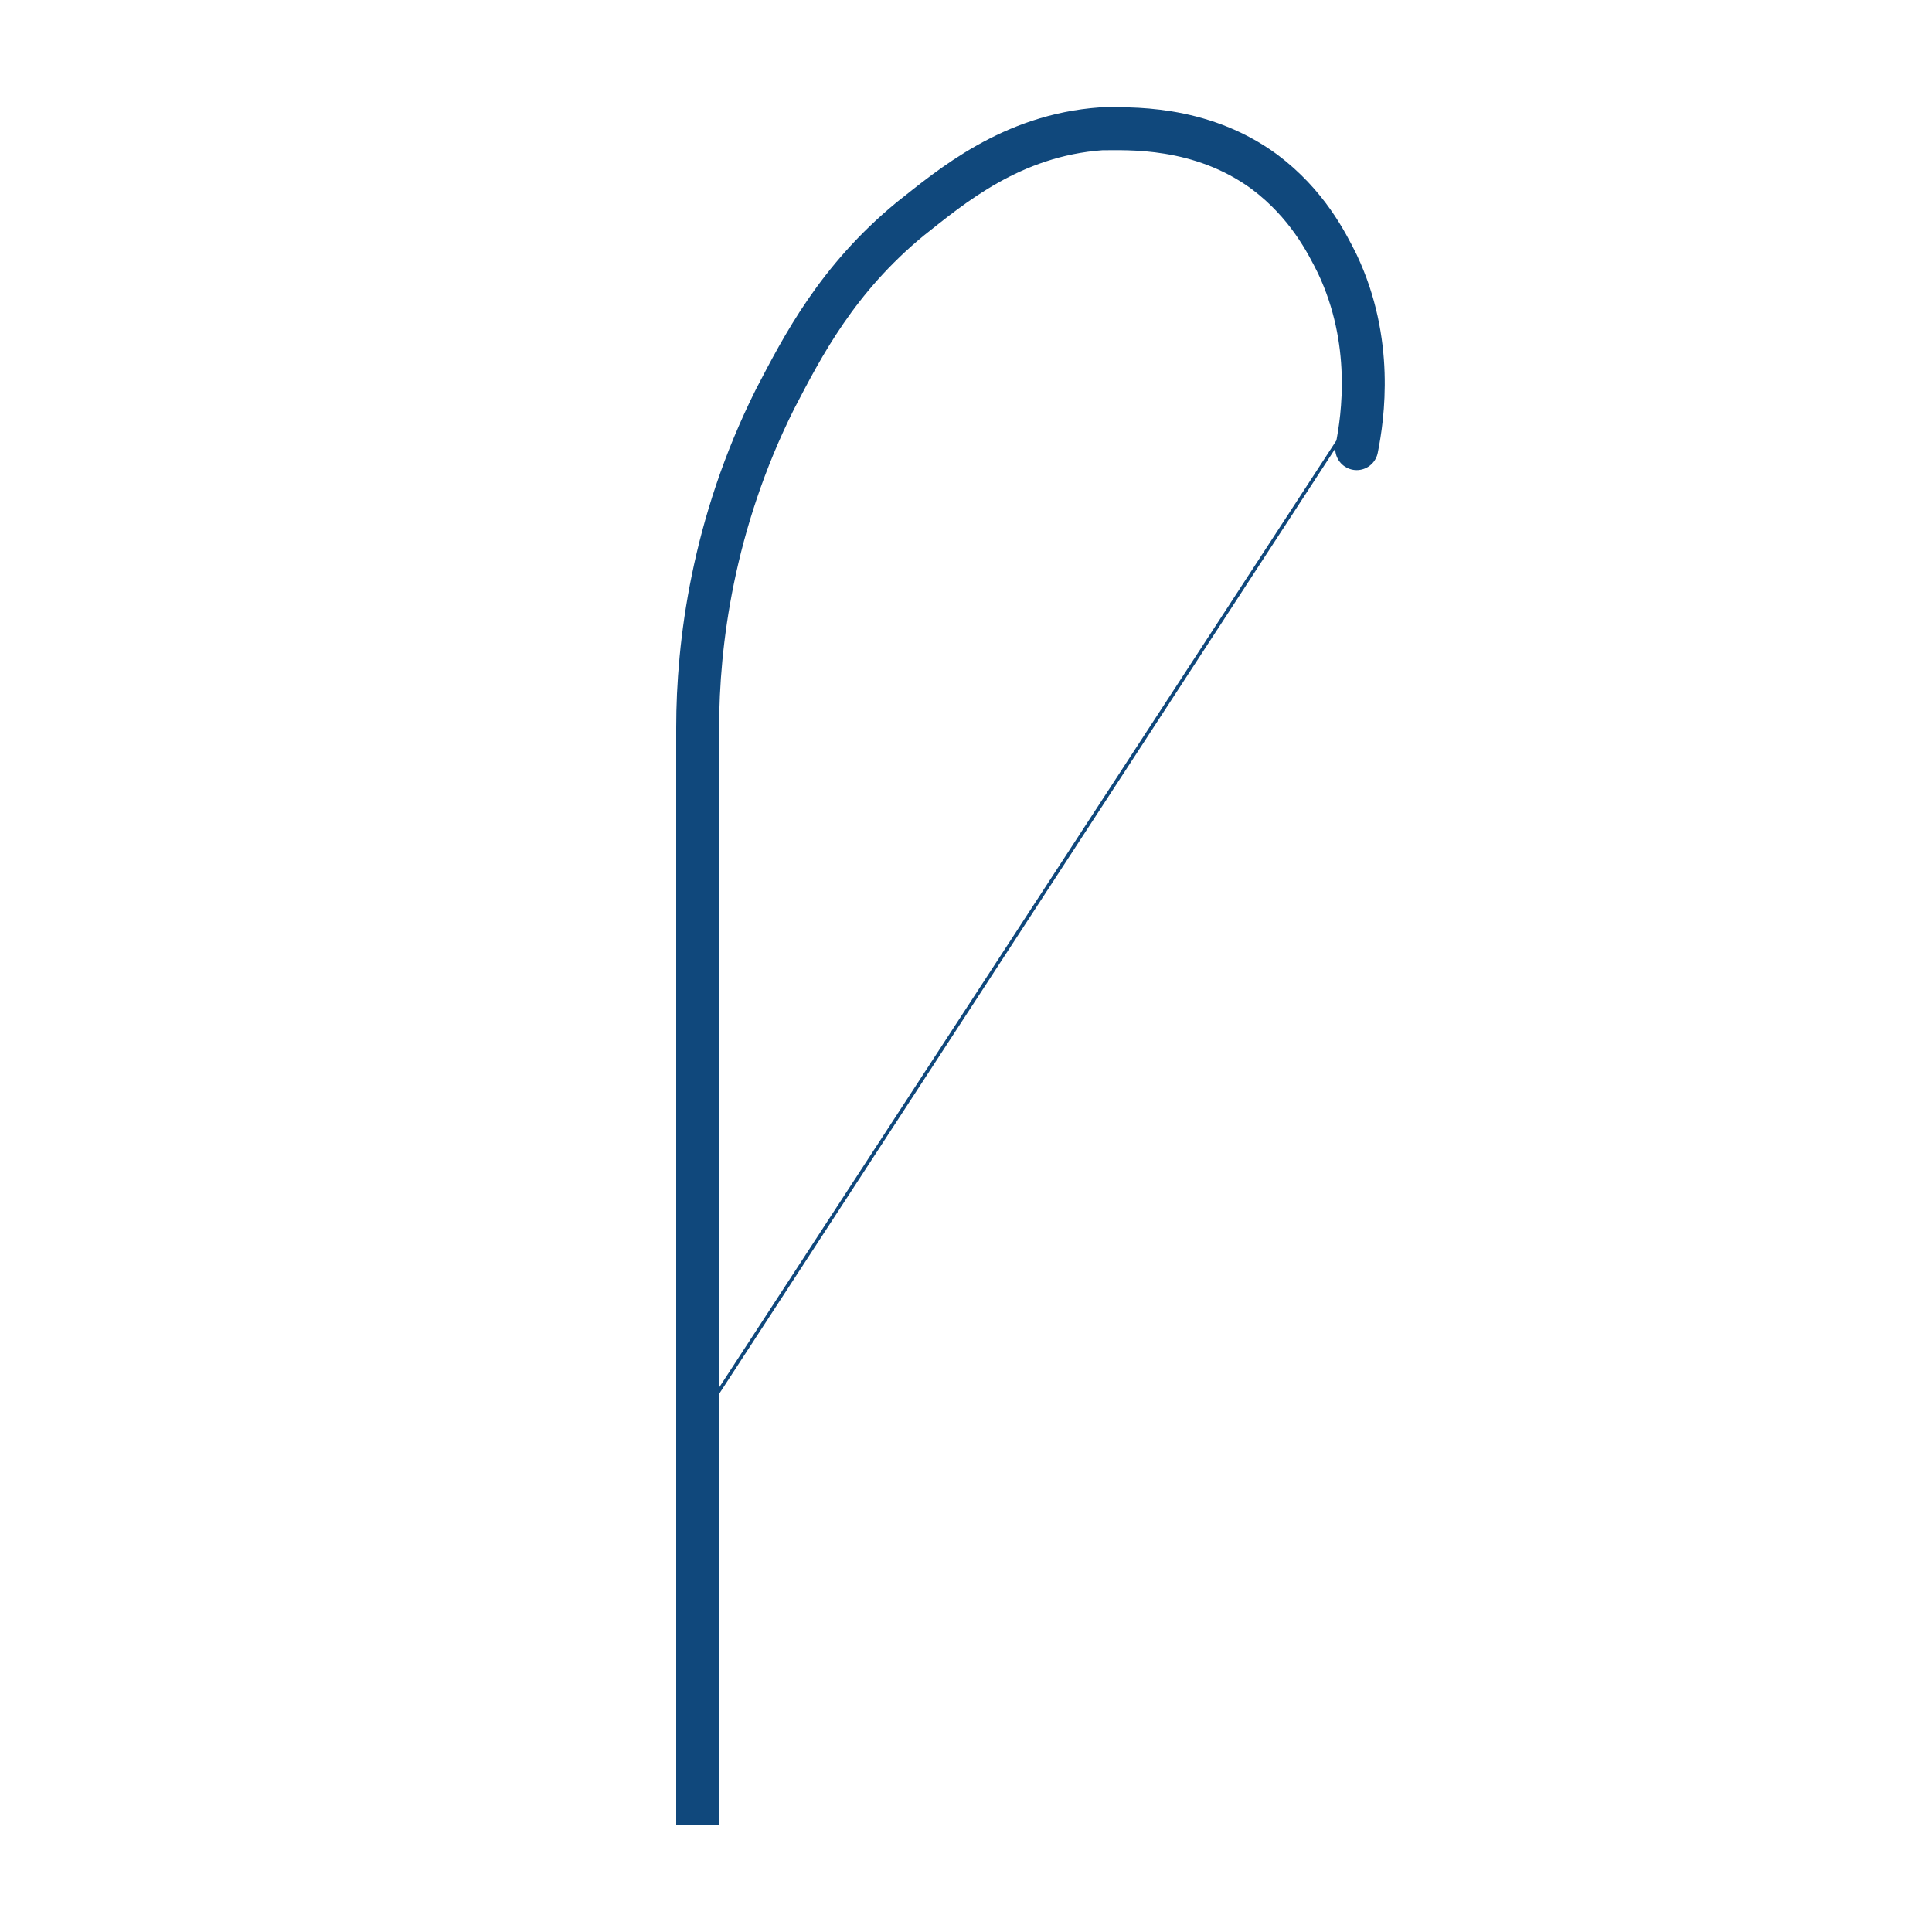 <?xml version="1.0" encoding="utf-8"?>
<!-- Generator: Adobe Illustrator 24.0.2, SVG Export Plug-In . SVG Version: 6.00 Build 0)  -->
<svg version="1.1" id="Livello_1" xmlns="http://www.w3.org/2000/svg" xmlns:xlink="http://www.w3.org/1999/xlink" x="0px" y="0px"
	 viewBox="0 0 90 90" style="enable-background:new 0 0 90 90;" xml:space="preserve">
<style type="text/css">
	.st0{fill:none;stroke:#10487C;stroke-width:2;stroke-linecap:square;stroke-linejoin:round;stroke-miterlimit:10;}
</style>
<g>
	<path class="st0" d="M32.5,68V39l0,0c0-2.2,0-4.9,0-5.1l0,0l0,0c0-3.9,0.7-9.5,3.6-15.3c1.3-2.5,2.9-5.6,6.3-8.4
		c1.9-1.5,4.7-3.9,8.9-4.2C52.5,6,55.9,5.8,58.9,8c2,1.5,2.9,3.3,3.4,4.3c1.7,3.6,1.2,7.1,0.9,8.6C63.2,20.9,32.5,68,32.5,68z"/>
	<line class="st0" x1="32.5" y1="68" x2="32.5" y2="84"/>
</g>
</svg>
